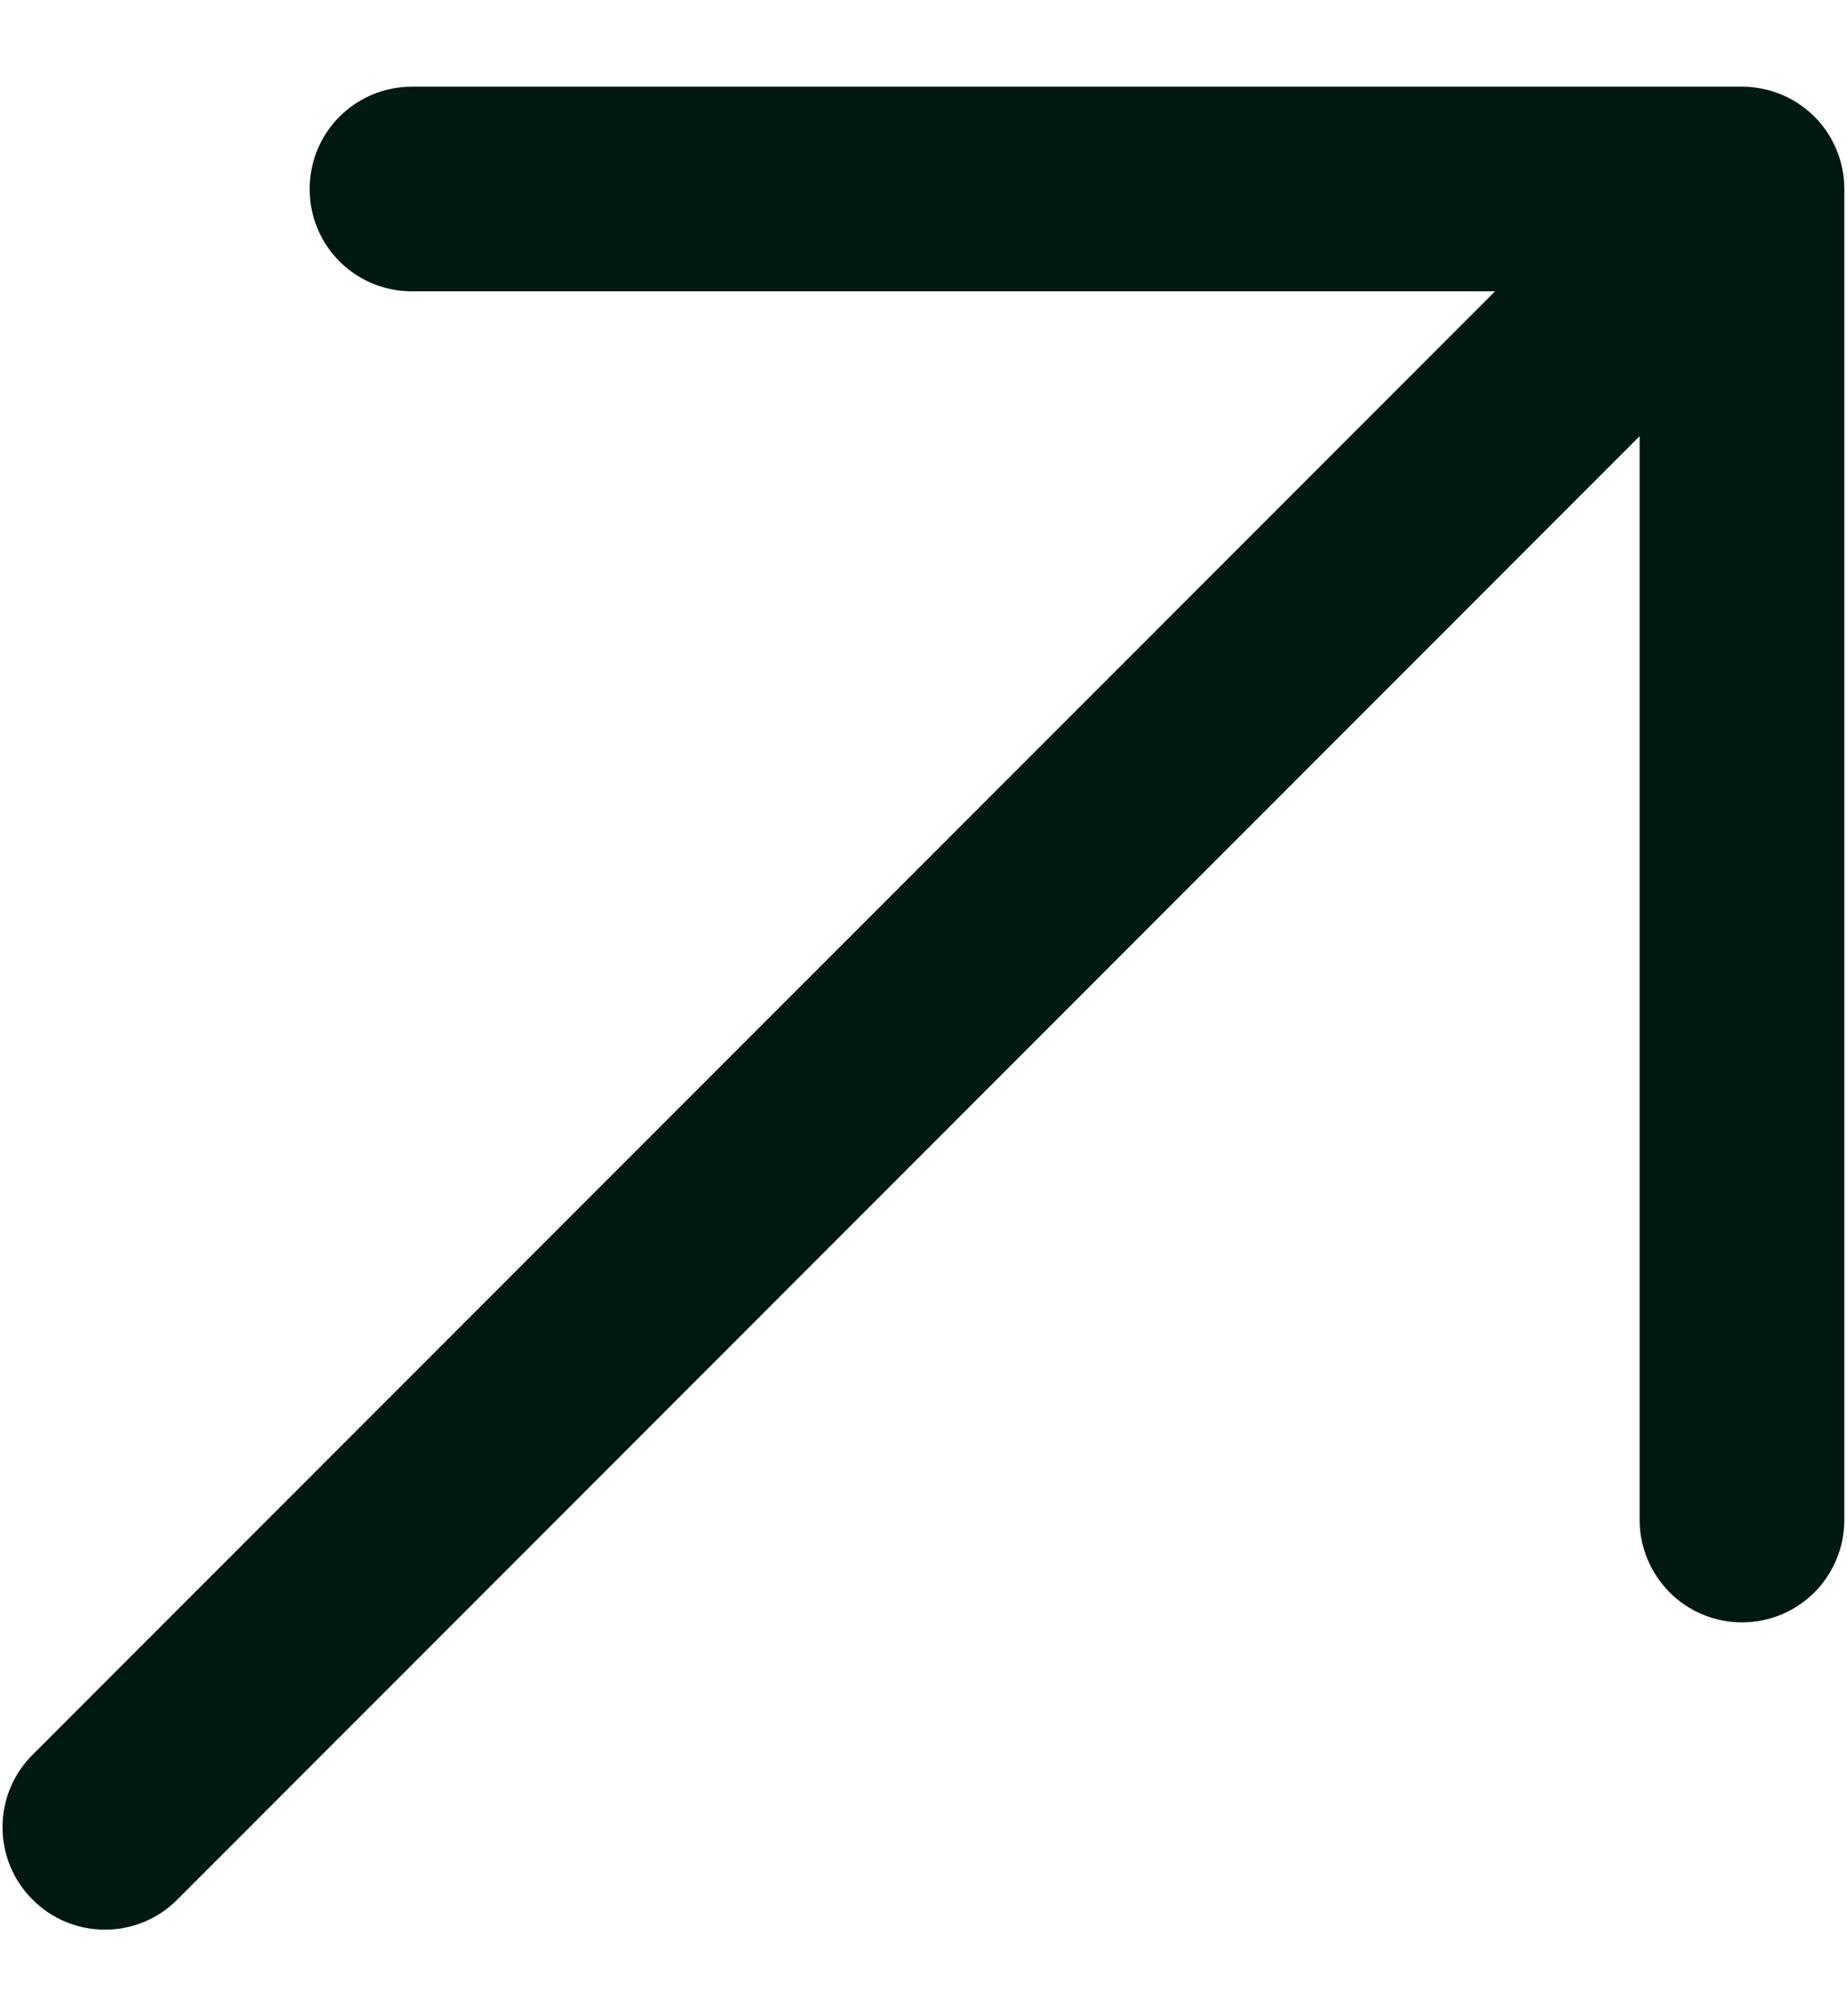 <svg width="11" height="12" viewBox="0 0 11 12" fill="none" xmlns="http://www.w3.org/2000/svg">
<path d="M10.984 1.125V9.047C10.984 9.208 10.92 9.363 10.806 9.478C10.691 9.592 10.537 9.656 10.375 9.656C10.213 9.656 10.058 9.592 9.944 9.478C9.83 9.363 9.765 9.208 9.765 9.047V2.596L1.056 11.306C0.942 11.421 0.787 11.485 0.625 11.485C0.463 11.485 0.308 11.421 0.194 11.306C0.079 11.192 0.015 11.037 0.015 10.875C0.015 10.713 0.079 10.558 0.194 10.444L8.904 1.734H2.453C2.291 1.734 2.136 1.67 2.022 1.556C1.908 1.442 1.844 1.287 1.844 1.125C1.844 0.963 1.908 0.808 2.022 0.694C2.136 0.58 2.291 0.516 2.453 0.516H10.375C10.537 0.516 10.691 0.58 10.806 0.694C10.92 0.808 10.984 0.963 10.984 1.125Z" fill="#011813"/>
</svg>
